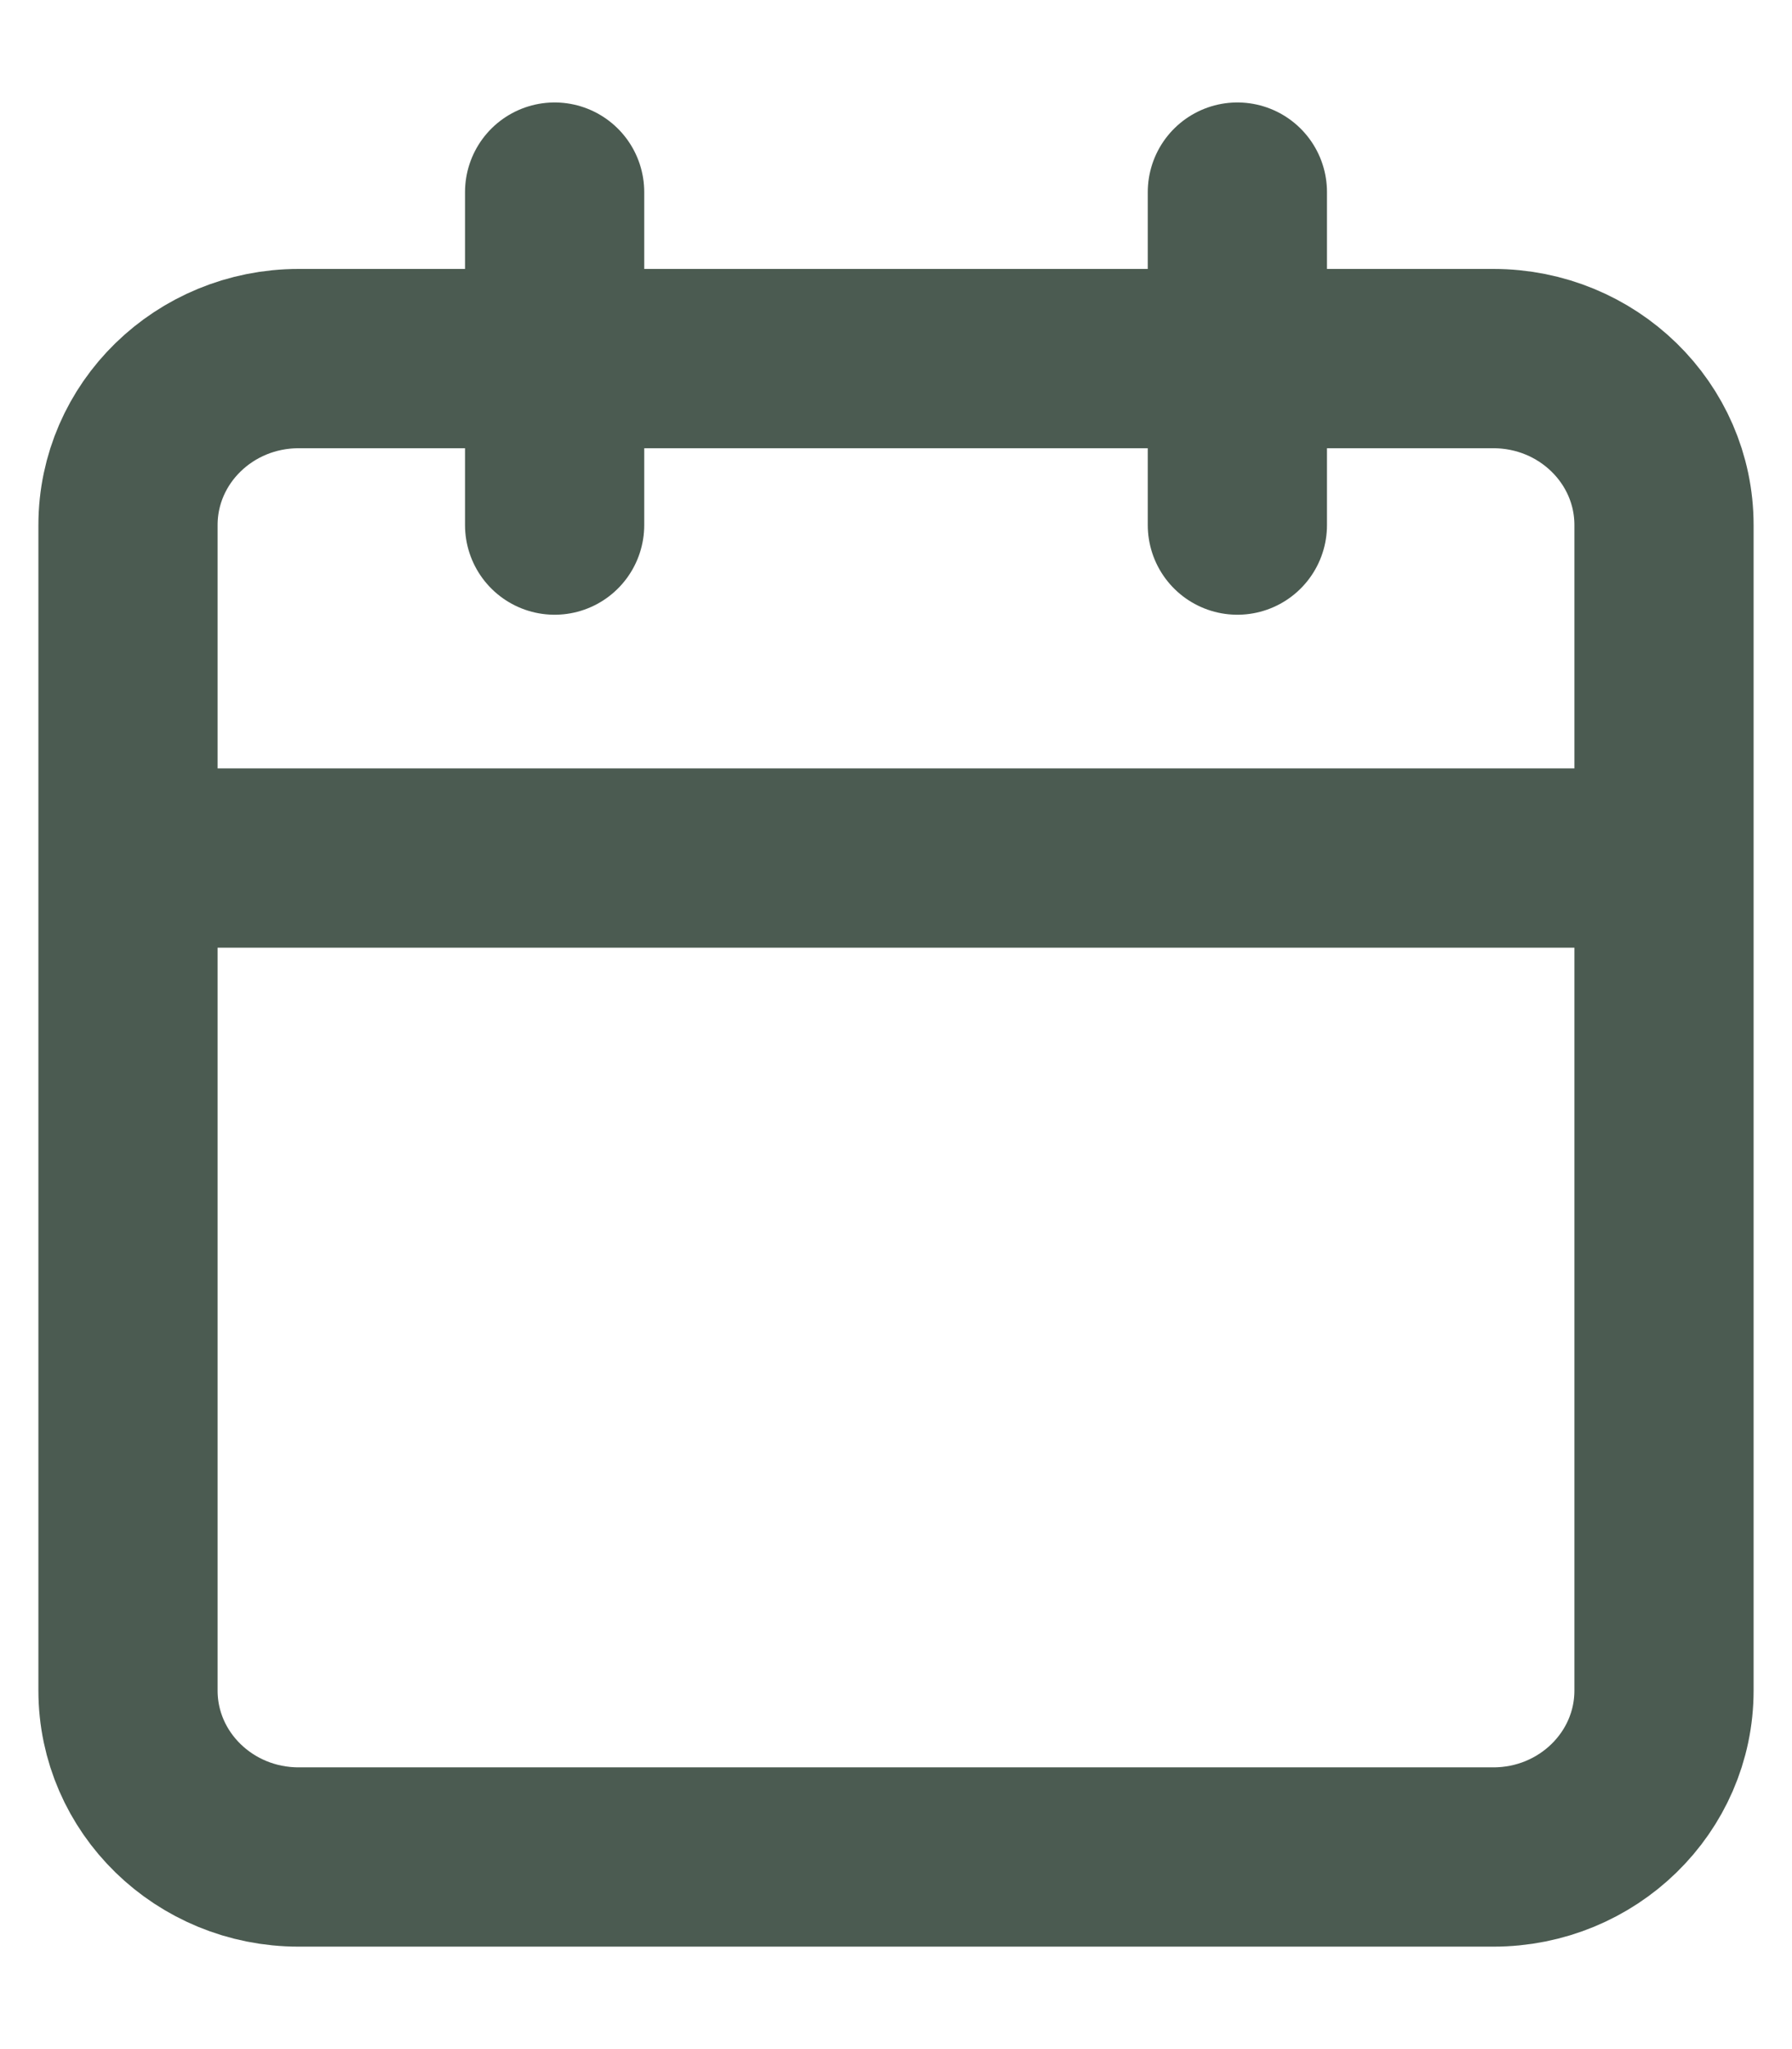 <svg width="14" height="16" viewBox="0 0 14 16" fill="none" xmlns="http://www.w3.org/2000/svg">
<path id="Vector" d="M9.667 1.5V4.1M4.333 1.5V4.1M1 6.7H13M2.333 2.8H11.667C12.403 2.8 13 3.382 13 4.1V13.2C13 13.918 12.403 14.5 11.667 14.5H2.333C1.597 14.5 1 13.918 1 13.2V4.1C1 3.382 1.597 2.8 2.333 2.8Z" stroke="#4B5B51" stroke-width="1.4" stroke-linecap="round" stroke-linejoin="round"/>
</svg>
